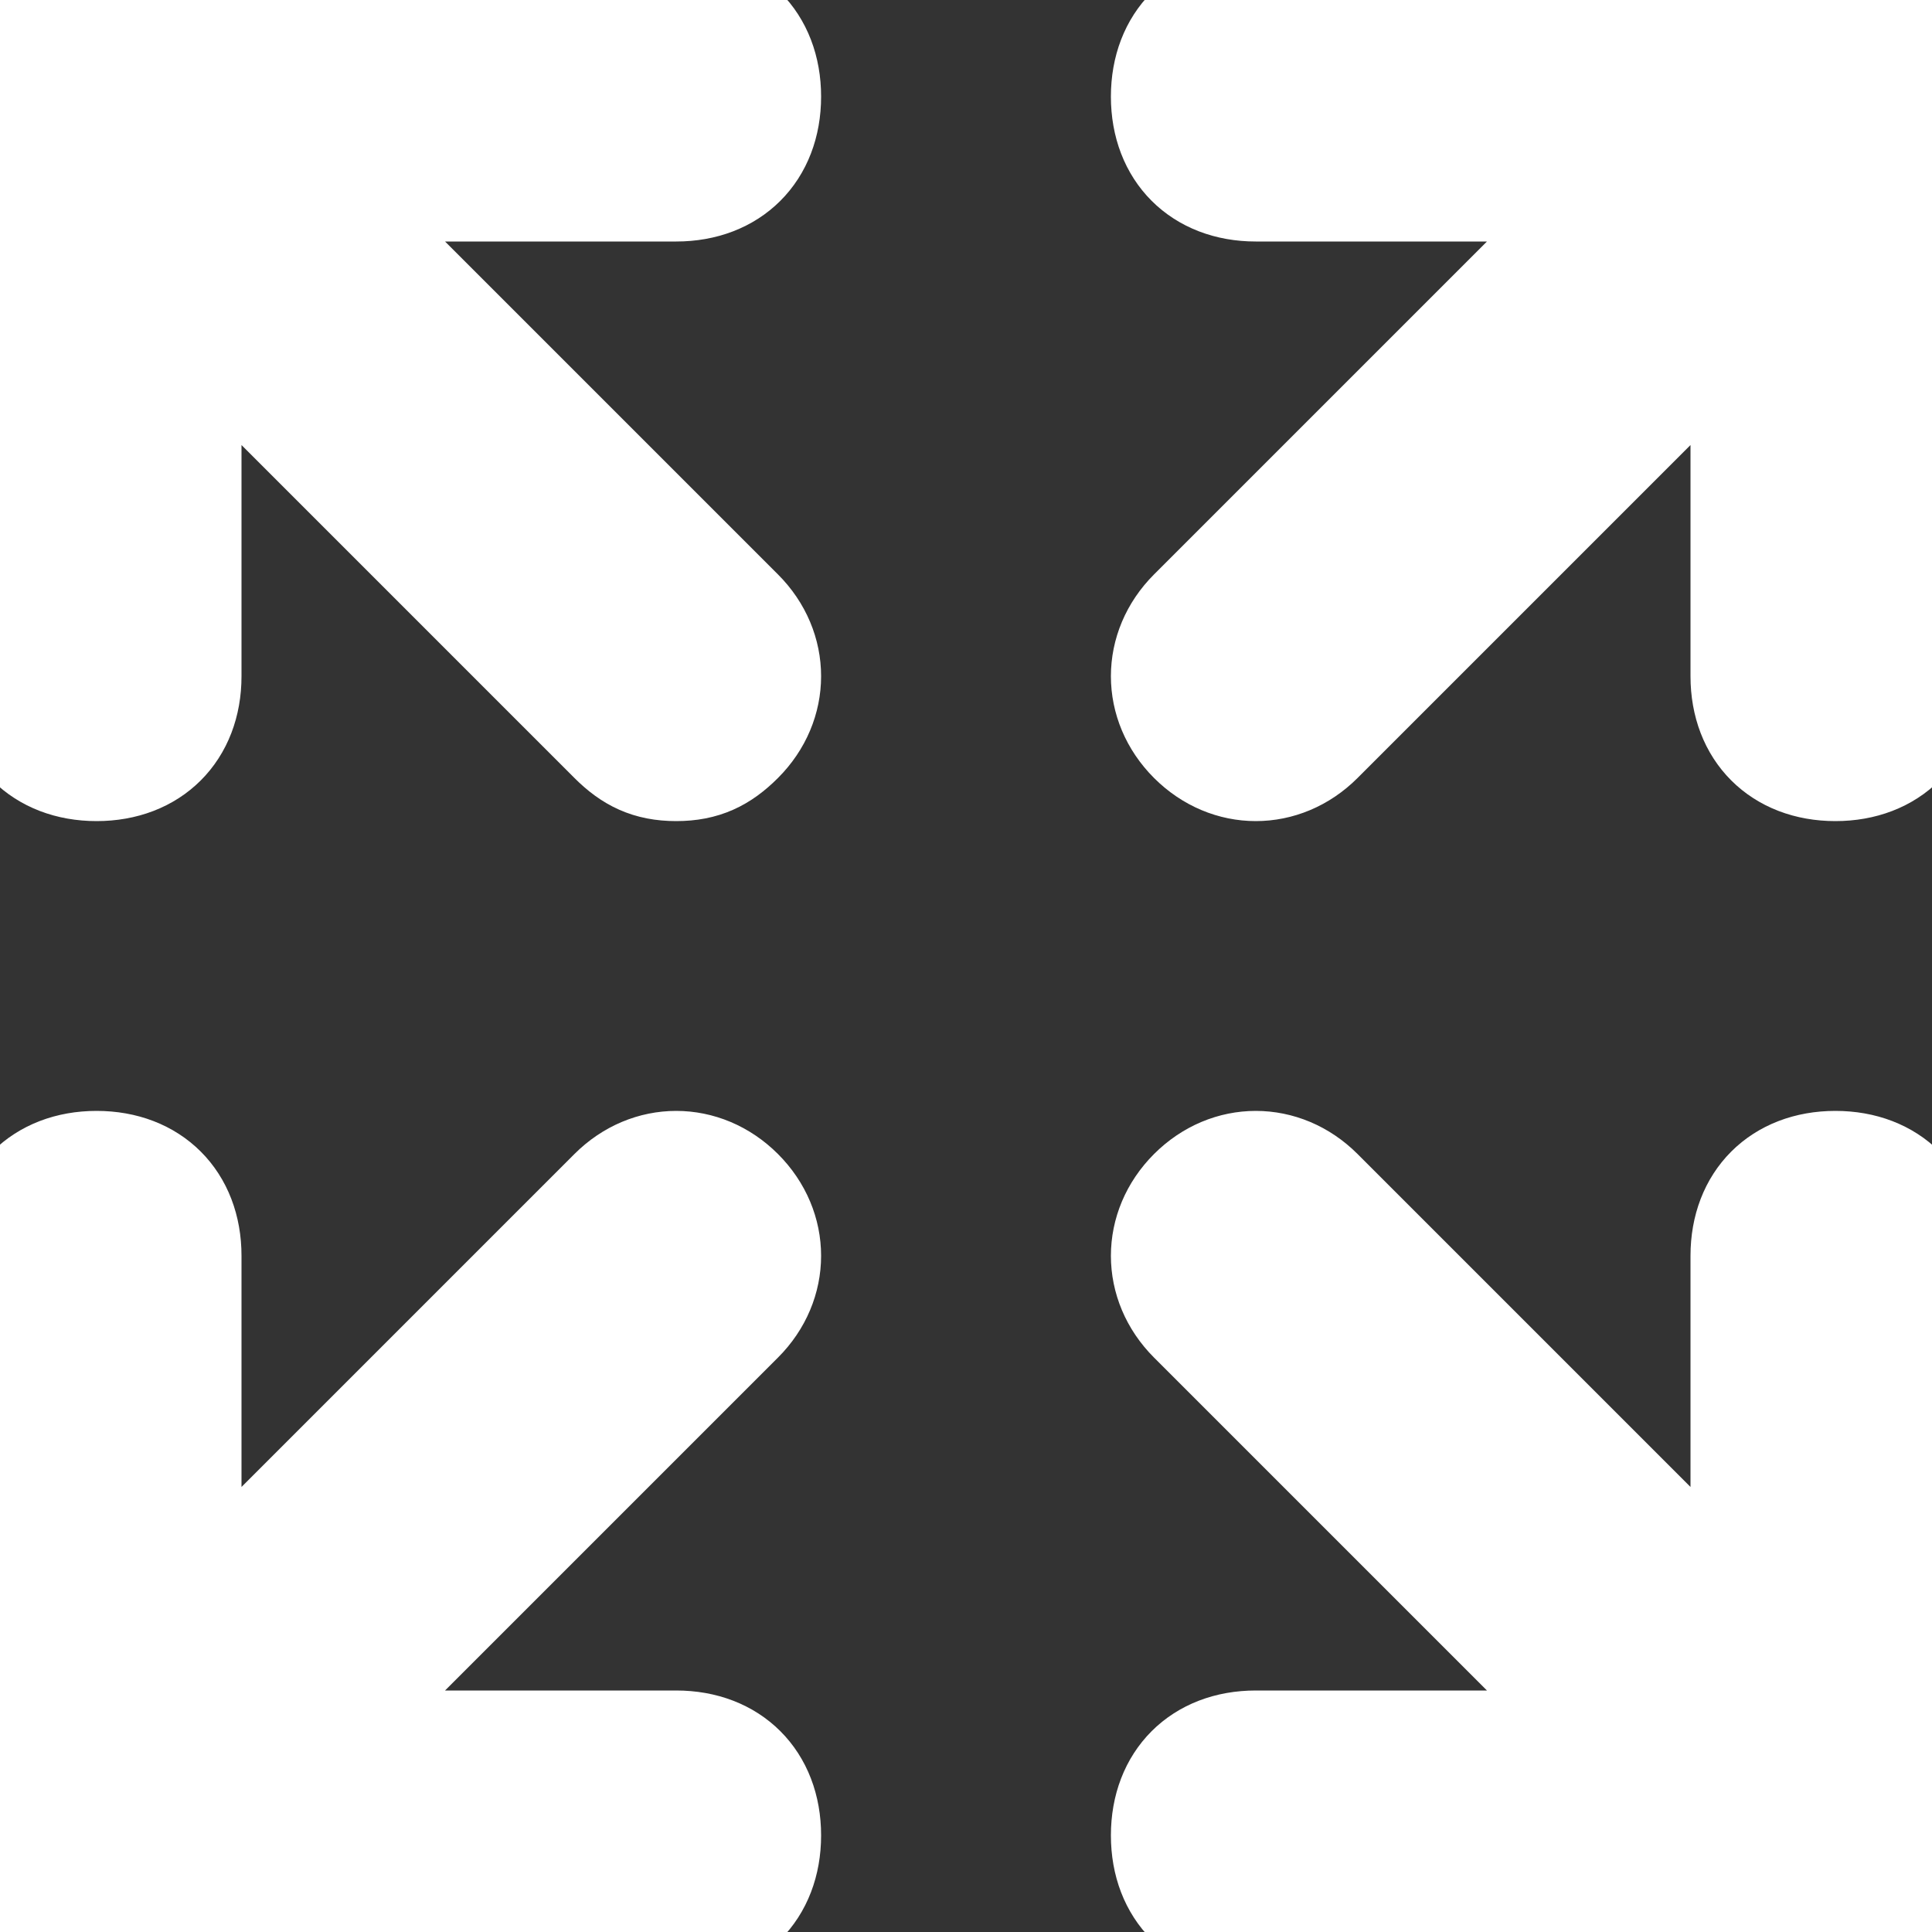 <!DOCTYPE svg PUBLIC "-//W3C//DTD SVG 1.1//EN" "http://www.w3.org/Graphics/SVG/1.1/DTD/svg11.dtd">
<!-- Uploaded to: SVG Repo, www.svgrepo.com, Transformed by: SVG Repo Mixer Tools -->
<svg fill="#ffffff" version="1.1" id="Layer_1" xmlns="http://www.w3.org/2000/svg" xmlns:xlink="http://www.w3.org/1999/xlink" width="800px" height="800px" viewBox="0 0 20 20" enable-background="new 0 0 20 20" xml:space="preserve" stroke="#ffffff">
<rect x="0" y="0" width="20" height="20" fill="#333333" stroke="none"/>
<g id="SVGRepo_bgCarrier" stroke-width="0"/>
<g id="SVGRepo_tracerCarrier" stroke-linecap="round" stroke-linejoin="round"/>
<g id="SVGRepo_iconCarrier"> <path d="M19,0h-6c-0.6,0-1,0.4-1,1s0.4,1,1,1h3.6l-4.3,4.3c-0.4,0.4-0.4,1,0,1.4c0.4,0.4,1,0.4,1.4,0L18,3.4V7c0,0.6,0.4,1,1,1 s1-0.4,1-1V1C20,0.4,19.6,0,19,0z"/> <path d="M8,1c0-0.6-0.4-1-1-1H1C0.5,0,0,0.5,0,1v6c0,0.6,0.4,1,1,1s1-0.4,1-1V3.4l4.3,4.3C6.5,7.9,6.7,8,7,8s0.5-0.1,0.7-0.3 c0.4-0.4,0.4-1,0-1.4L3.4,2H7C7.6,2,8,1.6,8,1z"/> <path d="M20,13c0-0.6-0.4-1-1-1s-1,0.4-1,1v3.6l-4.3-4.3c-0.4-0.4-1-0.4-1.4,0s-0.4,1,0,1.4l4.3,4.3H13c-0.6,0-1,0.4-1,1s0.4,1,1,1 h6c0.5,0,1-0.5,1-1V13z"/> <path d="M7,18H3.4l4.3-4.3c0.4-0.4,0.4-1,0-1.4s-1-0.4-1.4,0L2,16.6V13c0-0.6-0.4-1-1-1s-1,0.4-1,1v6c0,0.6,0.4,1,1,1h6 c0.6,0,1-0.4,1-1S7.6,18,7,18z"/> </g>
</svg>